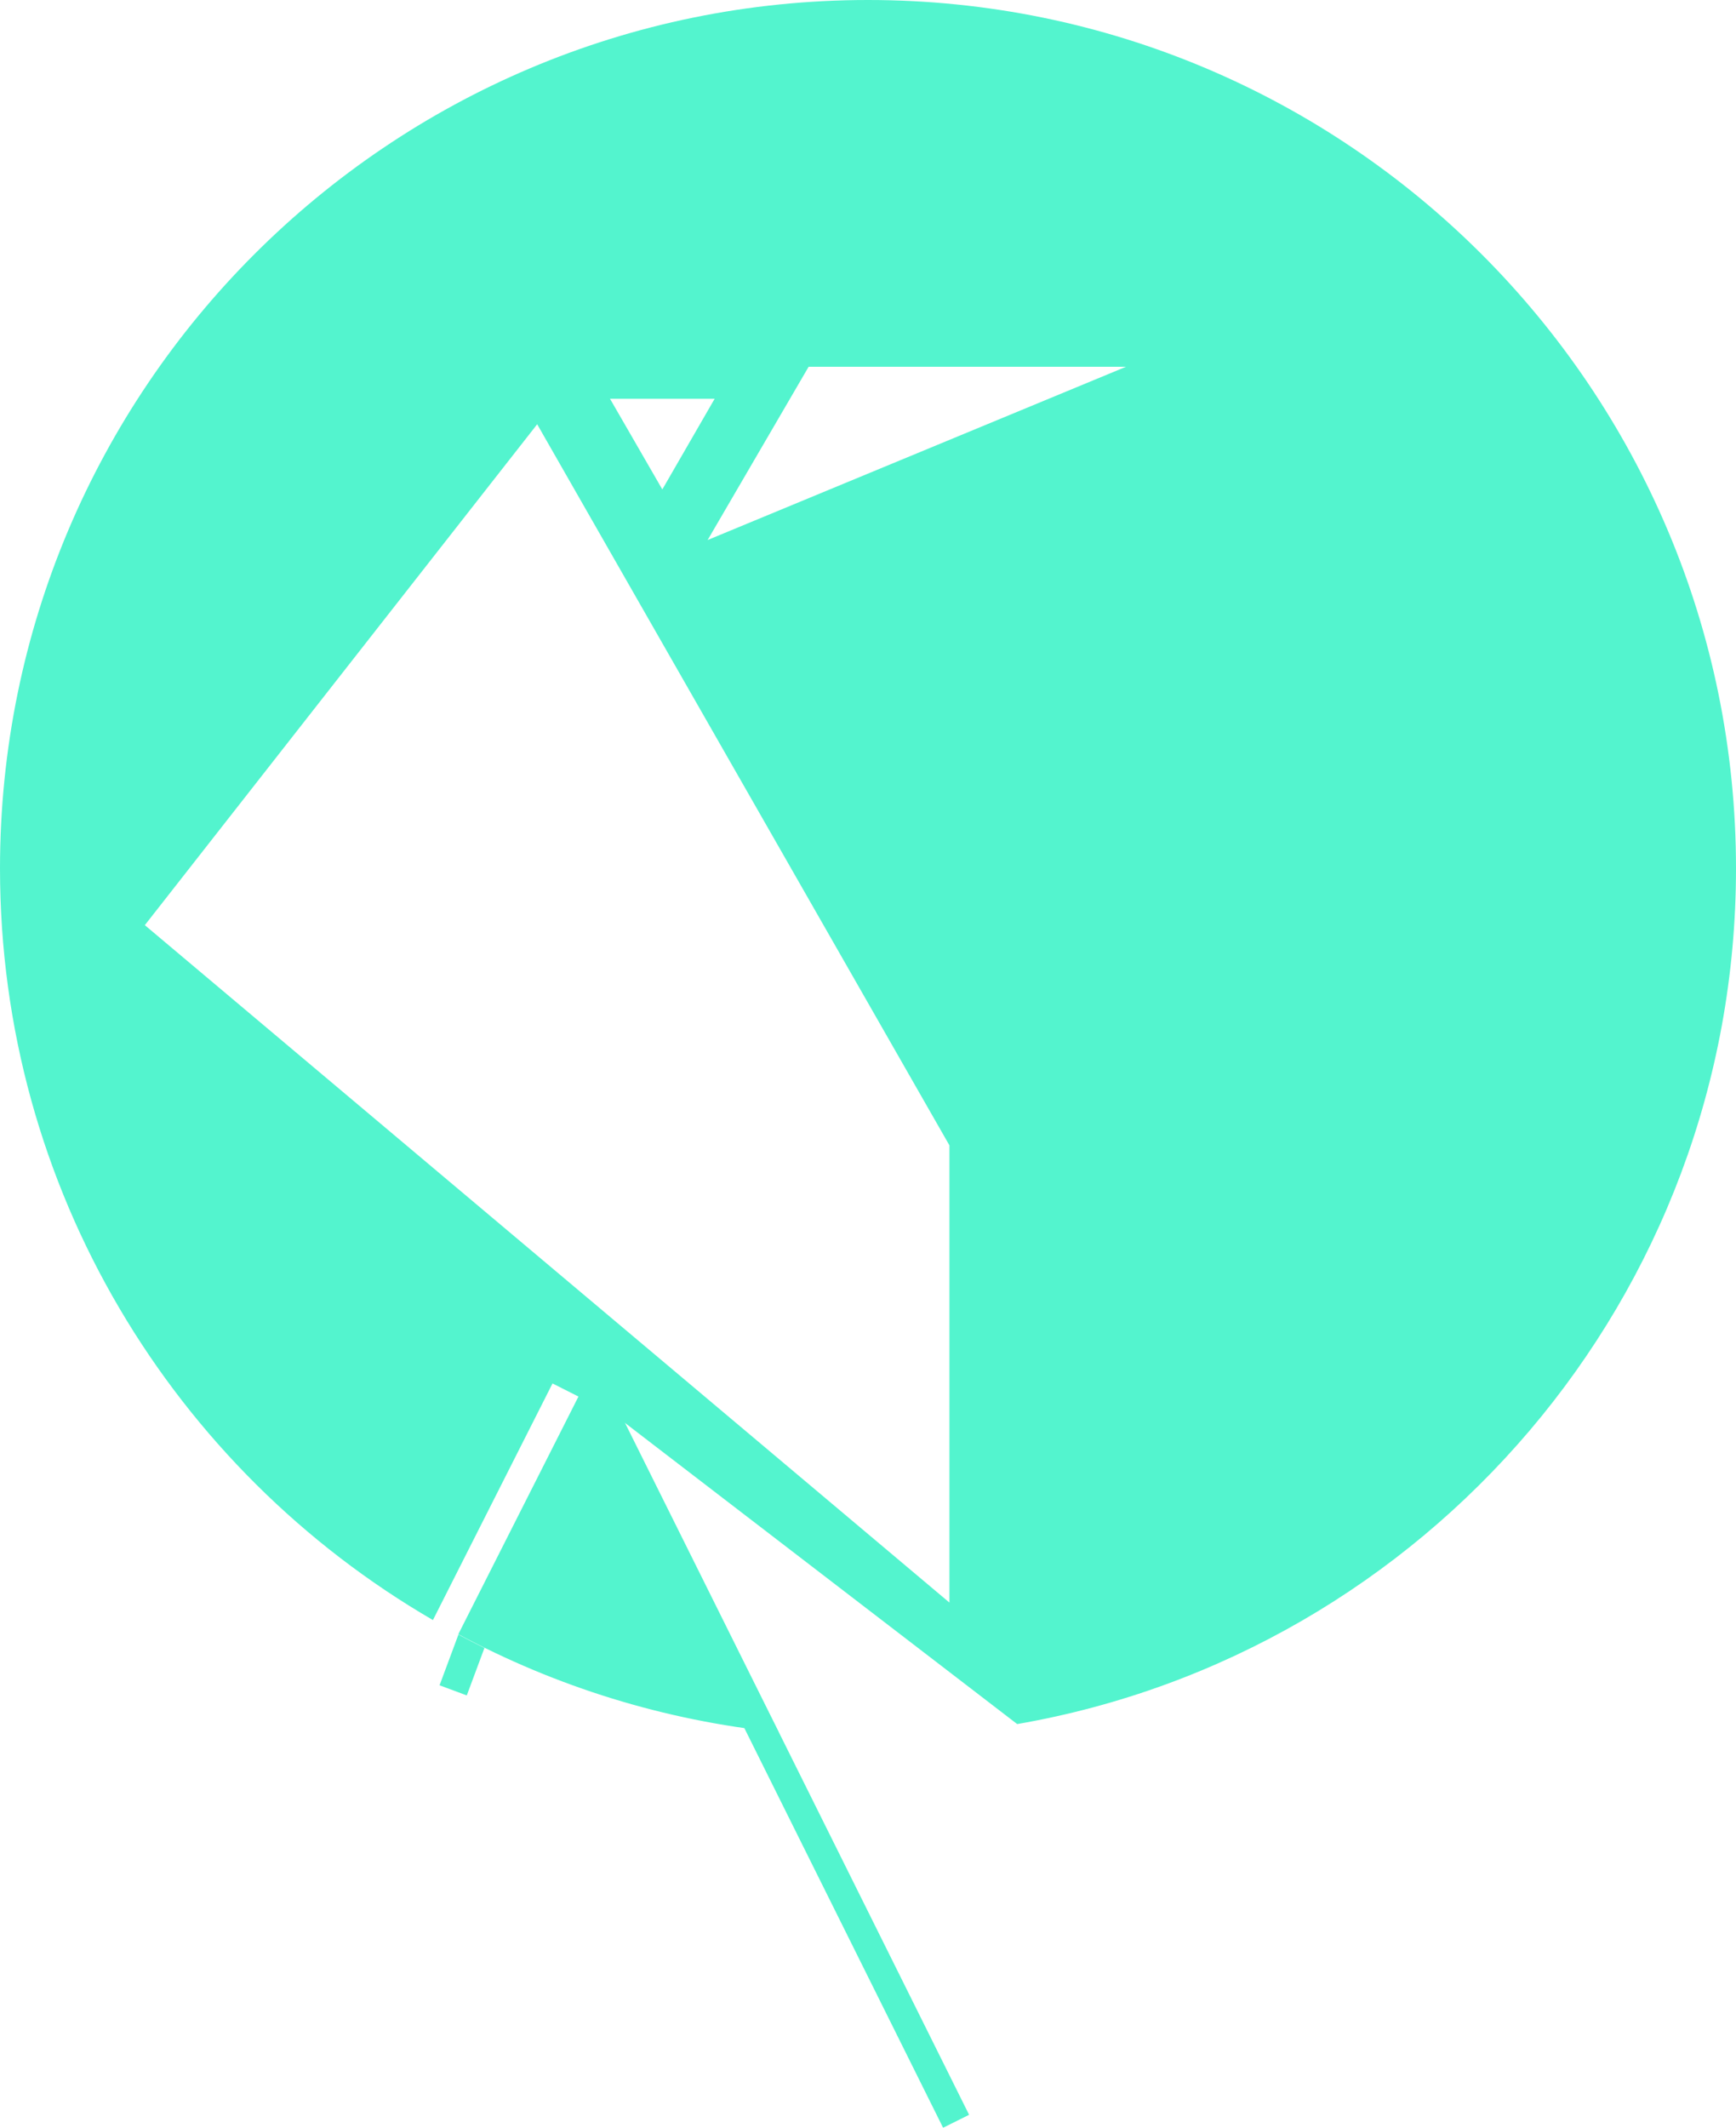 <svg width="2988" height="3661" viewBox="0 0 2988 3661" fill="none" xmlns="http://www.w3.org/2000/svg">
<line x1="1043.38" y1="2438.86" x2="1645.63" y2="3649.32" stroke="#53F4CE" stroke-width="50"/>
<path fill-rule="evenodd" clip-rule="evenodd" d="M2988 1494C2988 2231.55 2453.55 2844.27 1750.8 2966.01L1068 2442L1340.26 2980.19C1142.49 2959.97 956.136 2901.17 788.852 2811.45L995.62 2402.56L951 2380L745.156 2787.06C299.616 2528.48 0 2046.23 0 1494C0 668.887 668.887 0 1494 0C2319.11 0 2988 668.887 2988 1494ZM1938 631H1391.79L1218 929L1938 631ZM1140 842L1049.93 686H1230.07L1140 842ZM924.599 729.881L1634.17 1970.45V2757L249.284 1591.59L924.599 729.881ZM789.024 2812.08C803.807 2819.99 818.738 2827.66 833.812 2835.08L803.43 2916.72L756.57 2899.28L789.024 2812.08Z" fill="#53F4CE"/>
</svg>
